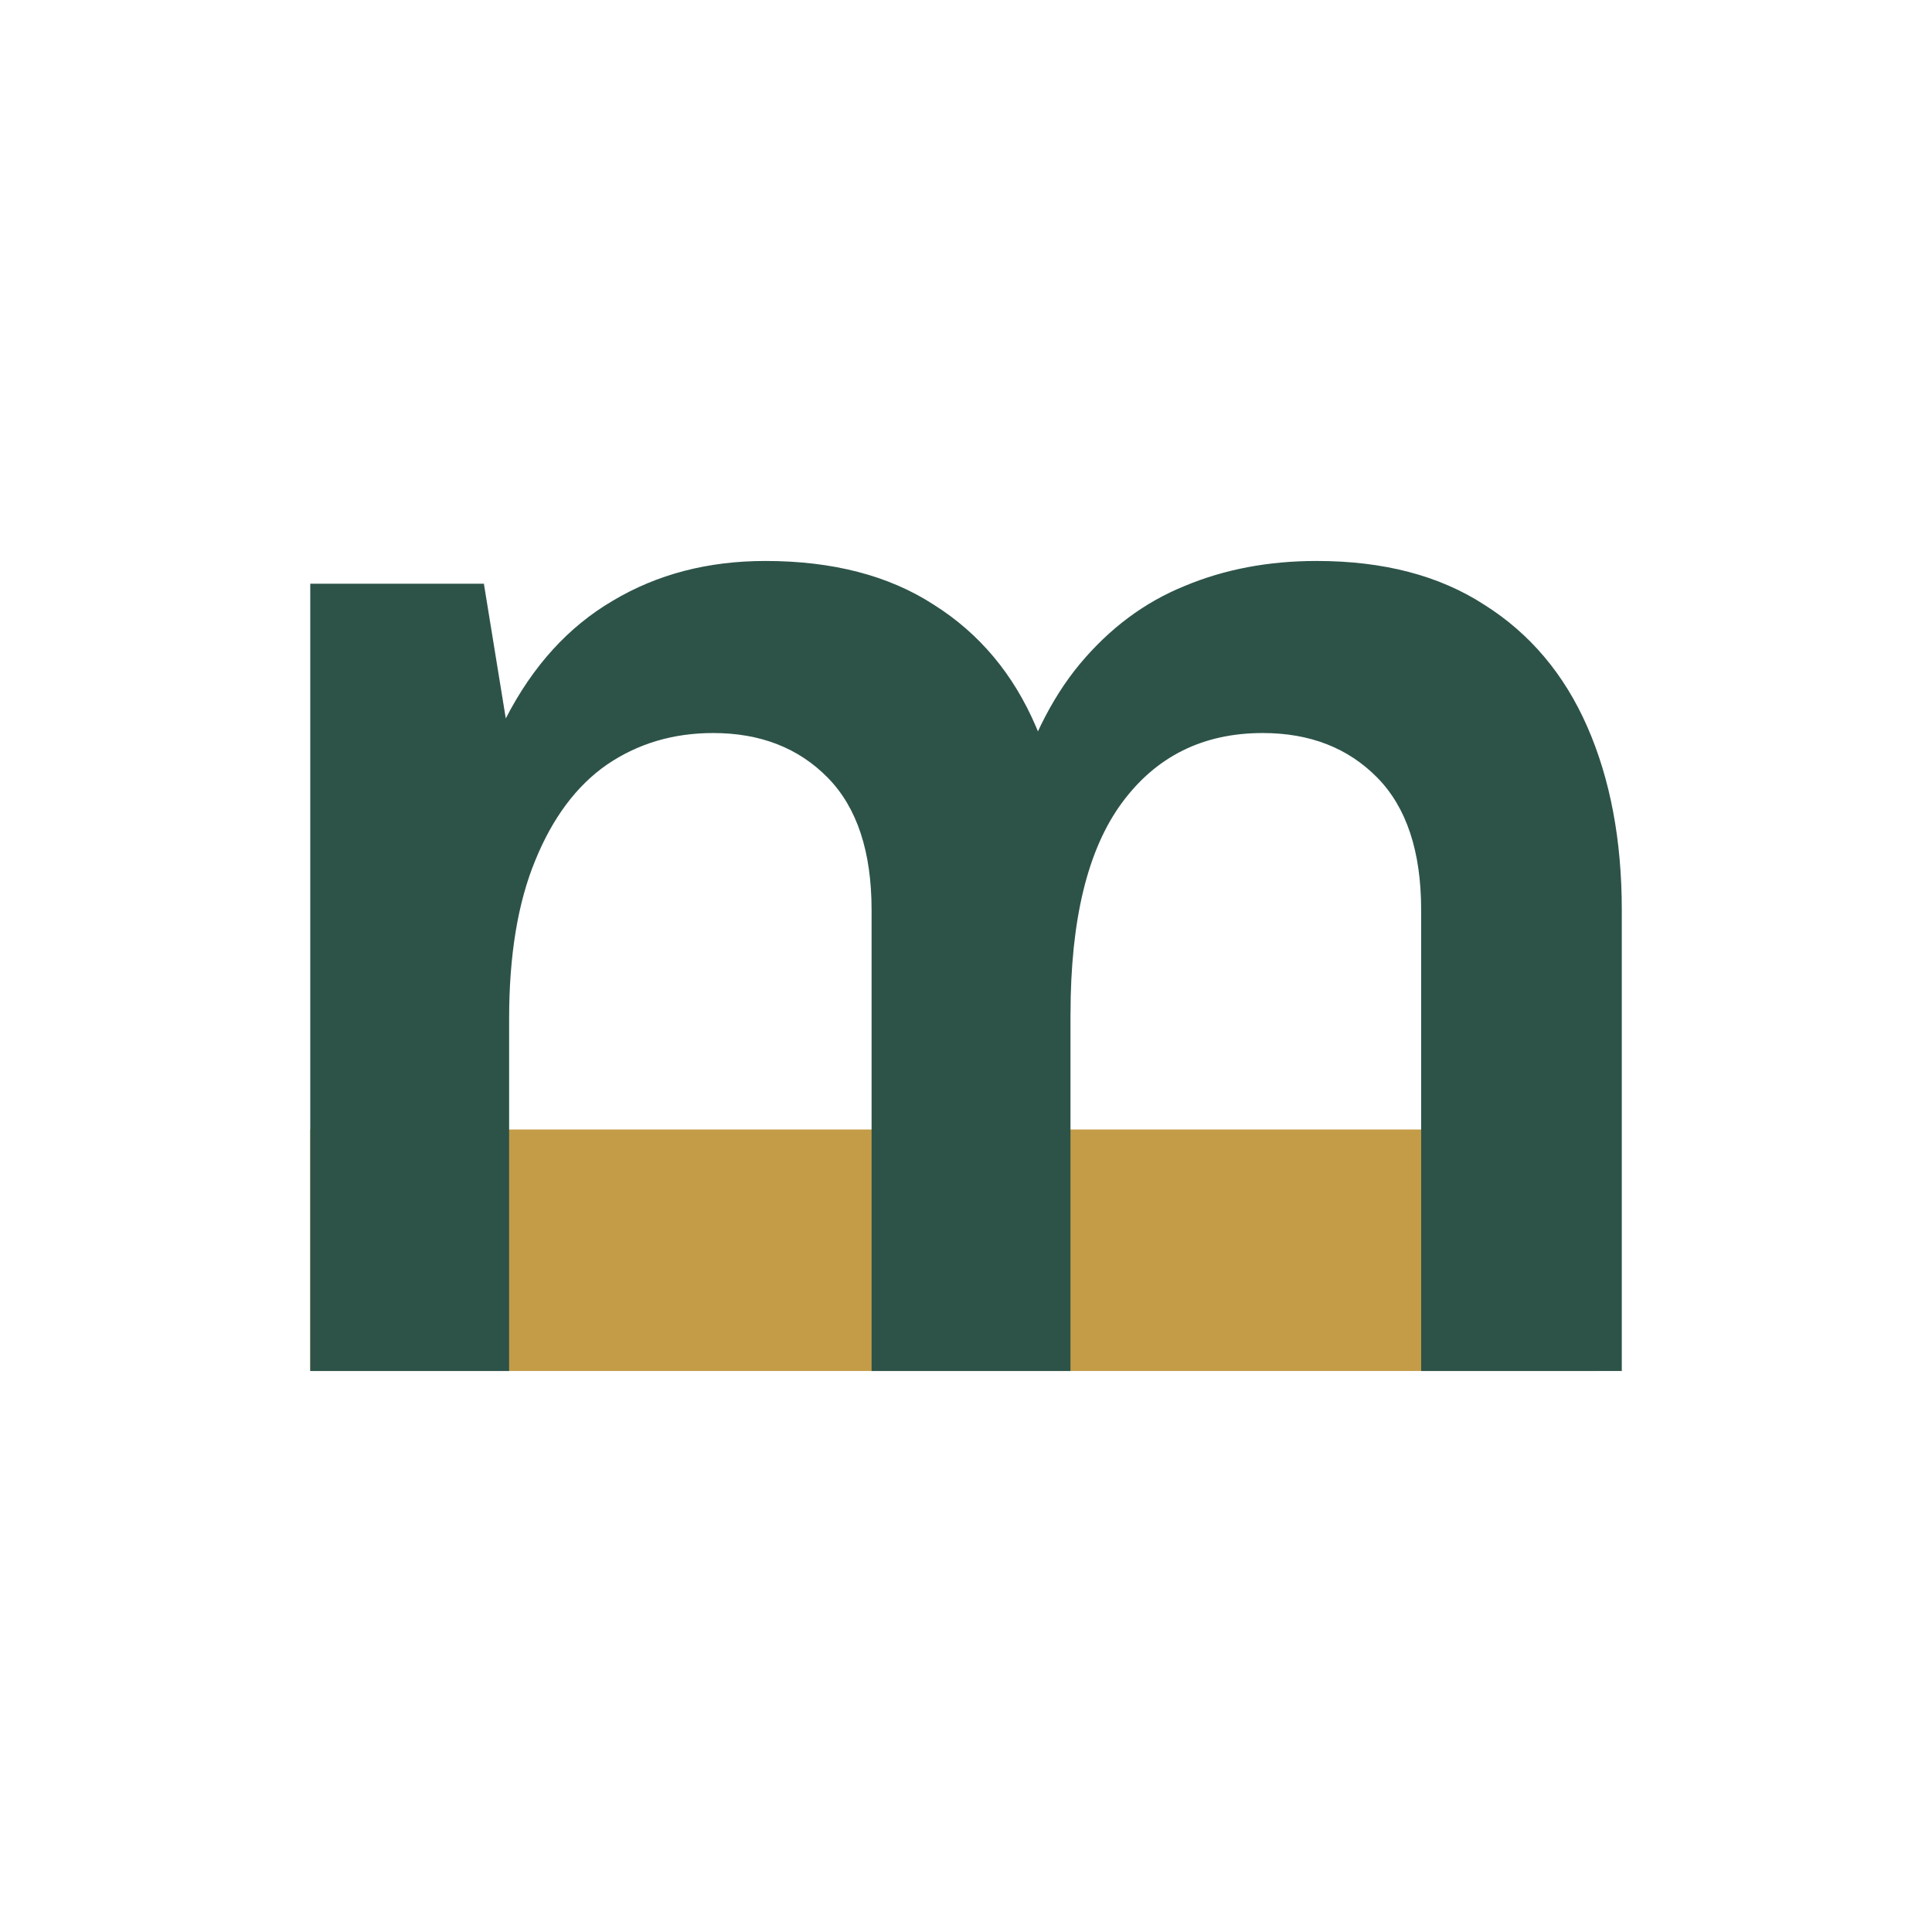 <?xml version="1.0" encoding="UTF-8"?>
<svg width="48" height="48" fill="none" version="1.1" viewBox="0 0 48 48" xmlns="http://www.w3.org/2000/svg">
 <g transform="translate(5.708 11.062)">
  <rect transform="rotate(180,34,23)" x="34" y="23" width="32" height="6" fill="#c49c48"/>
  <path d="m29.6 23v-11.454c0-1.452-0.363-2.548-1.089-3.287-0.726-0.739-1.675-1.109-2.848-1.109-1.48 0-2.646 0.578-3.497 1.734-0.852 1.156-1.277 2.904-1.277 5.243h-2.052c0-2.057 0.196-3.798 0.586-5.223 0.405-1.438 0.97-2.595 1.696-3.468 0.74-0.887 1.605-1.533 2.597-1.936 0.991-0.417 2.087-0.625 3.288-0.625 1.661 0 3.05 0.363 4.167 1.089 1.131 0.713 1.982 1.721 2.555 3.025 0.572 1.304 0.859 2.823 0.859 4.557v11.454zm-27.6 0v-19.56h4.314l0.544 3.347c0.67-1.304 1.557-2.279 2.659-2.924 1.103-0.659 2.366-0.988 3.79-0.988 1.675 0 3.071 0.363 4.188 1.089 1.131 0.713 1.975 1.721 2.534 3.025 0.572 1.304 0.859 2.823 0.859 4.557v11.454h-4.942v-11.454c0-1.452-0.363-2.548-1.089-3.287-0.726-0.739-1.675-1.109-2.848-1.109-0.991 0-1.871 0.262-2.639 0.786-0.754 0.524-1.347 1.317-1.78 2.38-0.433 1.049-0.649 2.359-0.649 3.932v8.752z" fill="#2d5349"/>
 </g>
</svg>
